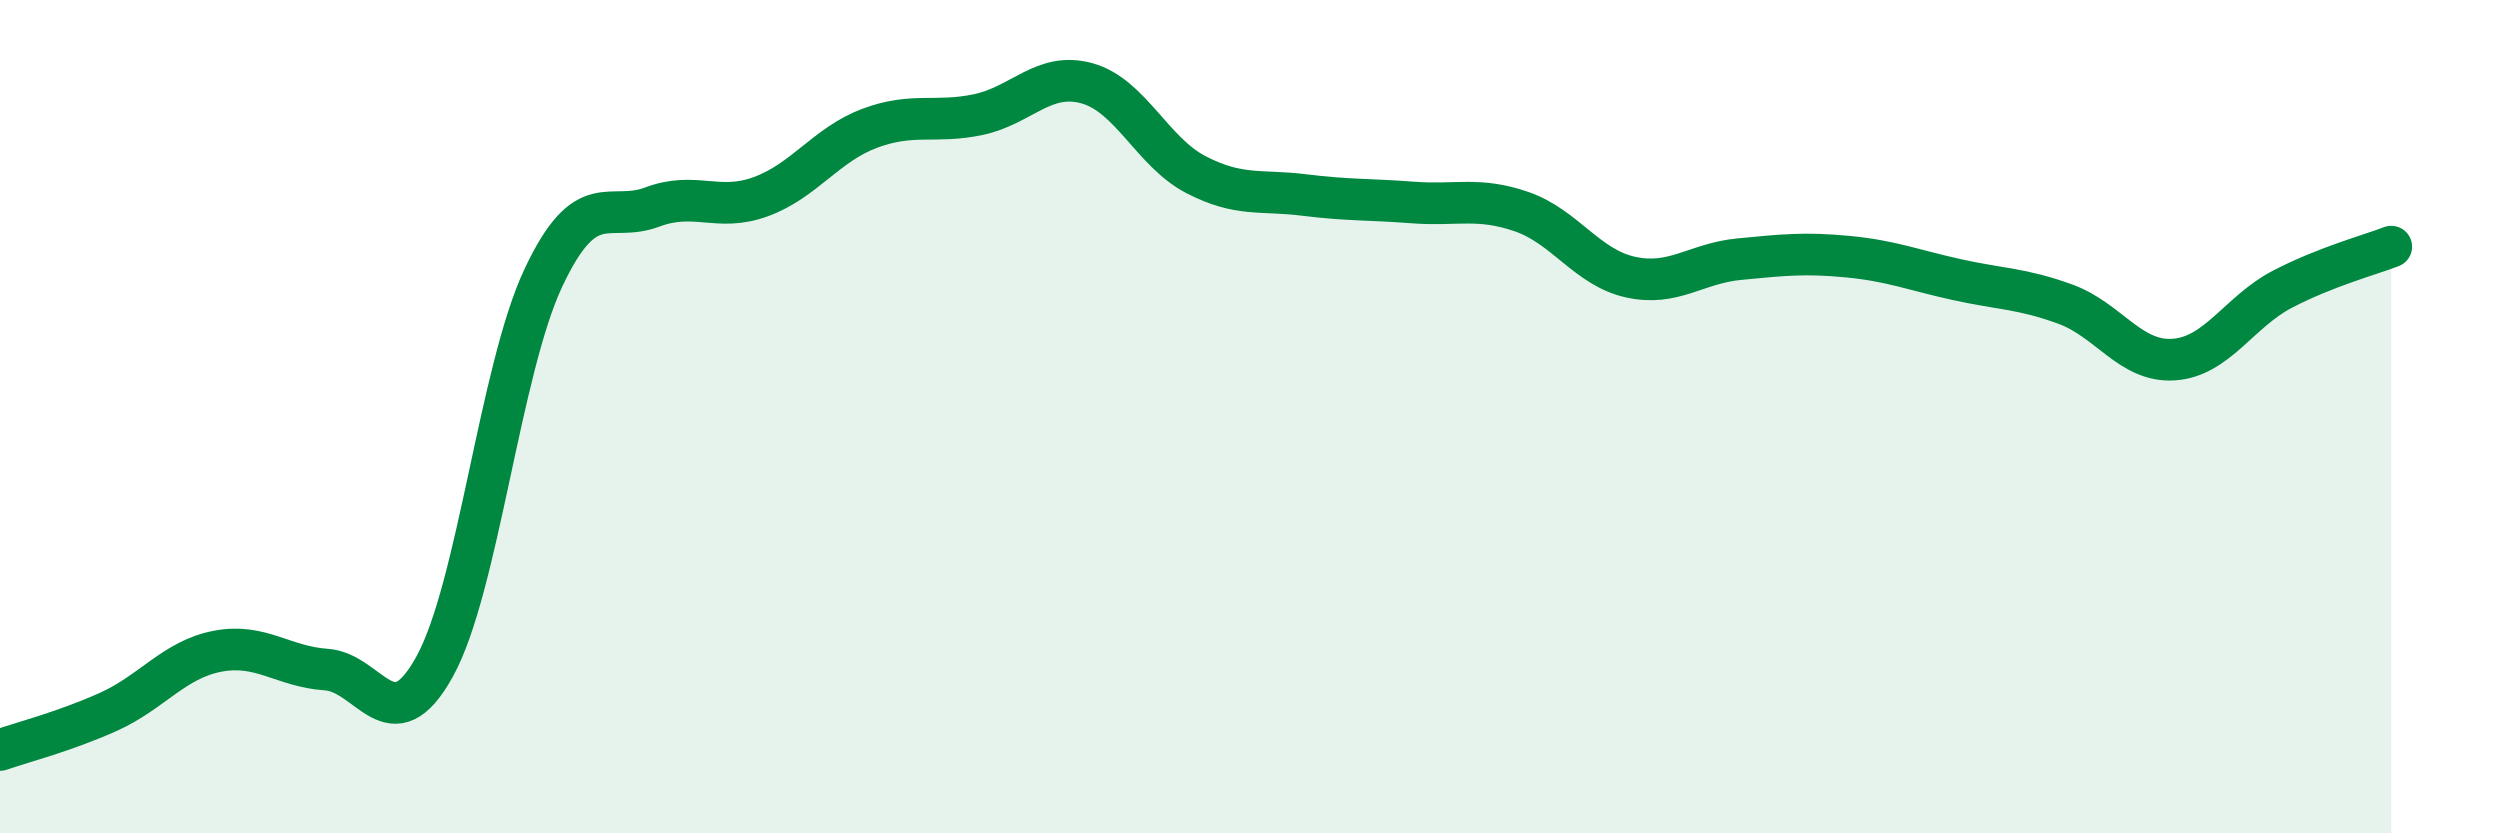 
    <svg width="60" height="20" viewBox="0 0 60 20" xmlns="http://www.w3.org/2000/svg">
      <path
        d="M 0,18 C 0.52,17.82 1.57,17.55 2.61,17.08 C 3.65,16.61 4.18,15.83 5.22,15.63 C 6.26,15.43 6.79,16 7.83,16.07 C 8.87,16.14 9.39,17.88 10.43,16 C 11.47,14.12 12,8.88 13.04,6.67 C 14.08,4.46 14.61,5.36 15.65,4.97 C 16.69,4.58 17.22,5.1 18.26,4.72 C 19.3,4.34 19.83,3.47 20.87,3.08 C 21.91,2.69 22.44,2.97 23.48,2.75 C 24.52,2.53 25.05,1.71 26.09,2 C 27.13,2.29 27.66,3.65 28.7,4.19 C 29.74,4.73 30.26,4.55 31.3,4.68 C 32.34,4.81 32.87,4.78 33.91,4.86 C 34.95,4.94 35.48,4.72 36.52,5.08 C 37.56,5.44 38.09,6.42 39.13,6.65 C 40.17,6.88 40.7,6.32 41.74,6.22 C 42.78,6.12 43.31,6.06 44.35,6.16 C 45.39,6.26 45.92,6.48 46.96,6.71 C 48,6.94 48.53,6.92 49.57,7.3 C 50.61,7.68 51.13,8.7 52.17,8.63 C 53.21,8.56 53.74,7.48 54.78,6.94 C 55.82,6.4 56.87,6.12 57.39,5.92L57.39 20L0 20Z"
        fill="#008740"
        opacity="0.1"
        stroke-linecap="round"
        stroke-linejoin="round"
      />
      <path
        d="M 0,18 C 0.52,17.82 1.57,17.55 2.61,17.08 C 3.65,16.61 4.18,15.83 5.22,15.63 C 6.26,15.43 6.79,16 7.83,16.07 C 8.87,16.14 9.39,17.88 10.43,16 C 11.47,14.12 12,8.88 13.04,6.67 C 14.08,4.46 14.61,5.36 15.65,4.97 C 16.69,4.58 17.22,5.1 18.26,4.72 C 19.3,4.34 19.83,3.47 20.87,3.08 C 21.91,2.69 22.44,2.97 23.48,2.75 C 24.52,2.53 25.05,1.71 26.09,2 C 27.13,2.29 27.66,3.65 28.7,4.19 C 29.74,4.73 30.26,4.55 31.3,4.68 C 32.34,4.81 32.87,4.78 33.91,4.86 C 34.95,4.94 35.48,4.72 36.52,5.08 C 37.56,5.44 38.09,6.42 39.13,6.65 C 40.17,6.88 40.7,6.32 41.74,6.22 C 42.78,6.12 43.31,6.06 44.35,6.16 C 45.39,6.26 45.92,6.48 46.96,6.71 C 48,6.94 48.53,6.92 49.57,7.3 C 50.61,7.68 51.13,8.7 52.17,8.63 C 53.21,8.56 53.74,7.48 54.78,6.94 C 55.82,6.4 56.87,6.12 57.39,5.92"
        stroke="#008740"
        stroke-width="1"
        fill="none"
        stroke-linecap="round"
        stroke-linejoin="round"
      />
    </svg>
  